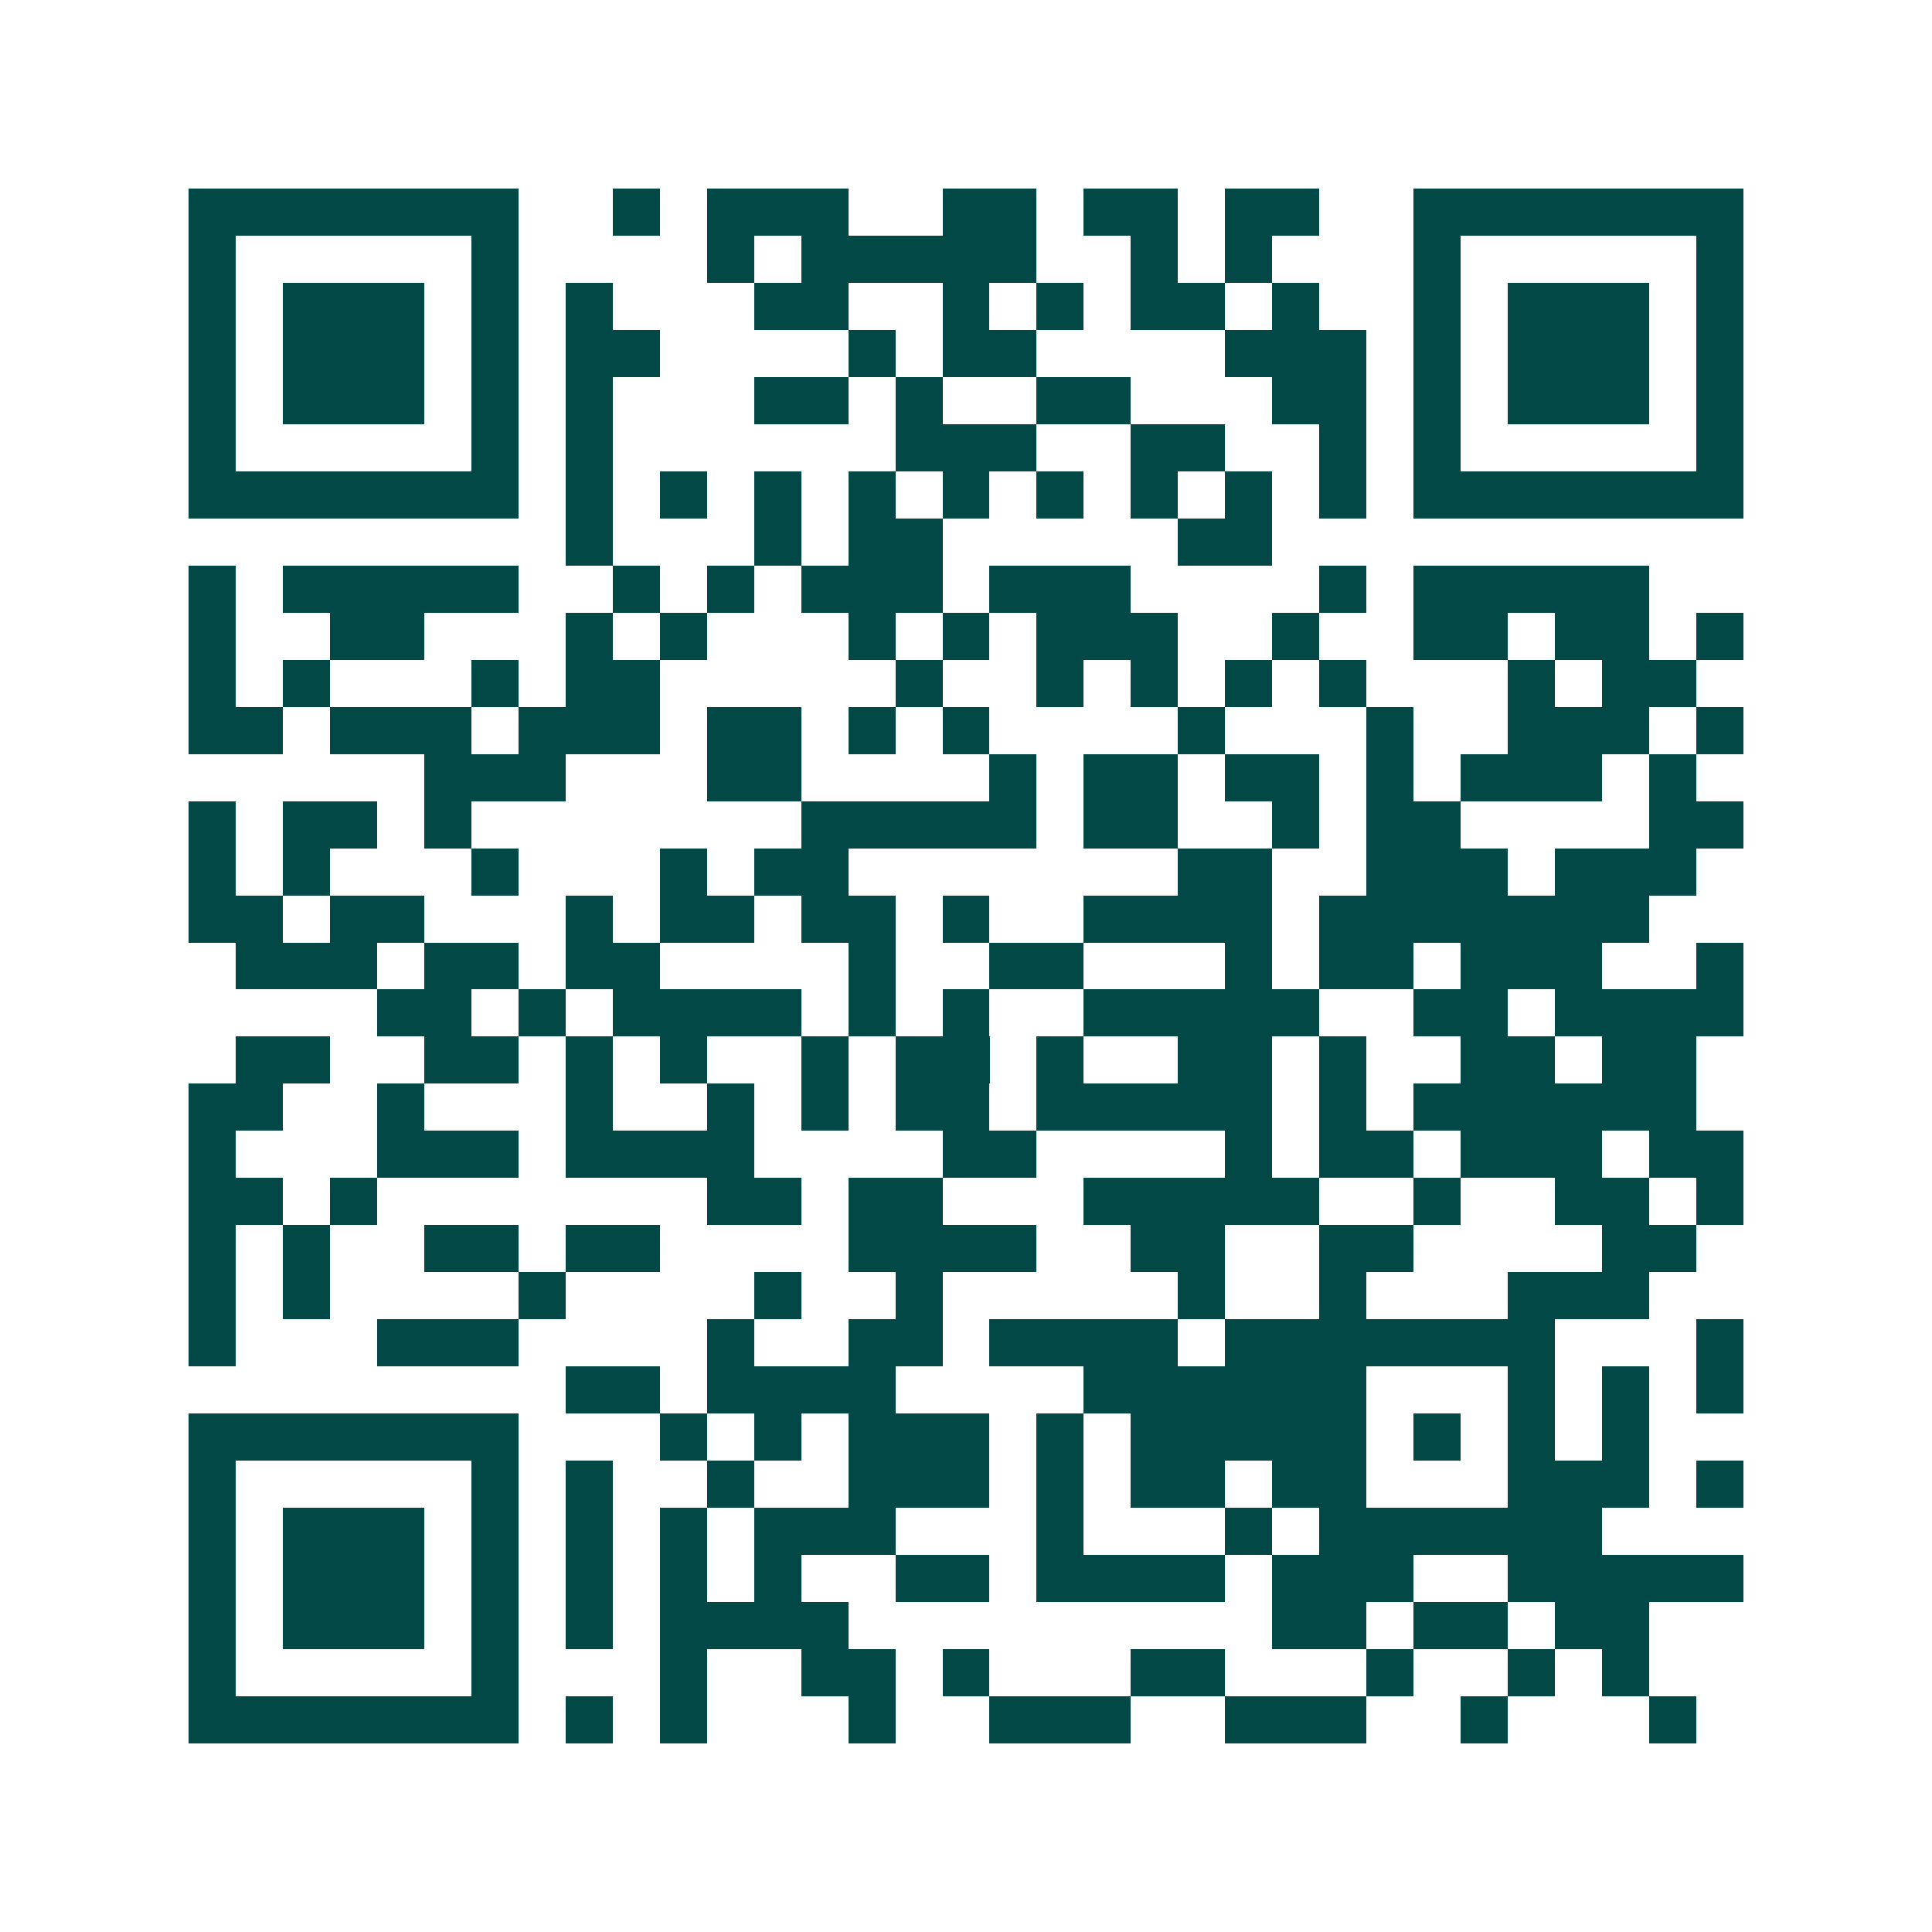 <svg xmlns="http://www.w3.org/2000/svg" width="200" height="200" viewBox="0 0 41 41" shape-rendering="crispEdges"><path fill="#ffffff" d="M0 0h41v41H0z"/><path stroke="#014847" d="M4 4.5h7m2 0h1m1 0h3m2 0h2m1 0h2m1 0h2m2 0h7M4 5.5h1m5 0h1m4 0h1m1 0h5m2 0h1m1 0h1m3 0h1m5 0h1M4 6.5h1m1 0h3m1 0h1m1 0h1m3 0h2m2 0h1m1 0h1m1 0h2m1 0h1m2 0h1m1 0h3m1 0h1M4 7.5h1m1 0h3m1 0h1m1 0h2m4 0h1m1 0h2m4 0h3m1 0h1m1 0h3m1 0h1M4 8.5h1m1 0h3m1 0h1m1 0h1m3 0h2m1 0h1m2 0h2m3 0h2m1 0h1m1 0h3m1 0h1M4 9.5h1m5 0h1m1 0h1m6 0h3m2 0h2m2 0h1m1 0h1m5 0h1M4 10.5h7m1 0h1m1 0h1m1 0h1m1 0h1m1 0h1m1 0h1m1 0h1m1 0h1m1 0h1m1 0h7M12 11.5h1m3 0h1m1 0h2m5 0h2M4 12.5h1m1 0h5m2 0h1m1 0h1m1 0h3m1 0h3m4 0h1m1 0h5M4 13.5h1m2 0h2m3 0h1m1 0h1m3 0h1m1 0h1m1 0h3m2 0h1m2 0h2m1 0h2m1 0h1M4 14.5h1m1 0h1m3 0h1m1 0h2m5 0h1m2 0h1m1 0h1m1 0h1m1 0h1m3 0h1m1 0h2M4 15.5h2m1 0h3m1 0h3m1 0h2m1 0h1m1 0h1m4 0h1m3 0h1m2 0h3m1 0h1M9 16.5h3m3 0h2m4 0h1m1 0h2m1 0h2m1 0h1m1 0h3m1 0h1M4 17.5h1m1 0h2m1 0h1m7 0h5m1 0h2m2 0h1m1 0h2m4 0h2M4 18.5h1m1 0h1m3 0h1m3 0h1m1 0h2m7 0h2m2 0h3m1 0h3M4 19.5h2m1 0h2m3 0h1m1 0h2m1 0h2m1 0h1m2 0h4m1 0h7M5 20.5h3m1 0h2m1 0h2m4 0h1m2 0h2m3 0h1m1 0h2m1 0h3m2 0h1M8 21.5h2m1 0h1m1 0h4m1 0h1m1 0h1m2 0h5m2 0h2m1 0h4M5 22.5h2m2 0h2m1 0h1m1 0h1m2 0h1m1 0h2m1 0h1m2 0h2m1 0h1m2 0h2m1 0h2M4 23.5h2m2 0h1m3 0h1m2 0h1m1 0h1m1 0h2m1 0h5m1 0h1m1 0h6M4 24.5h1m3 0h3m1 0h4m4 0h2m4 0h1m1 0h2m1 0h3m1 0h2M4 25.5h2m1 0h1m7 0h2m1 0h2m3 0h5m2 0h1m2 0h2m1 0h1M4 26.5h1m1 0h1m2 0h2m1 0h2m4 0h4m2 0h2m2 0h2m4 0h2M4 27.5h1m1 0h1m4 0h1m4 0h1m2 0h1m5 0h1m2 0h1m3 0h3M4 28.5h1m3 0h3m4 0h1m2 0h2m1 0h4m1 0h7m3 0h1M12 29.5h2m1 0h4m4 0h6m3 0h1m1 0h1m1 0h1M4 30.5h7m3 0h1m1 0h1m1 0h3m1 0h1m1 0h5m1 0h1m1 0h1m1 0h1M4 31.5h1m5 0h1m1 0h1m2 0h1m2 0h3m1 0h1m1 0h2m1 0h2m3 0h3m1 0h1M4 32.5h1m1 0h3m1 0h1m1 0h1m1 0h1m1 0h3m3 0h1m3 0h1m1 0h6M4 33.5h1m1 0h3m1 0h1m1 0h1m1 0h1m1 0h1m2 0h2m1 0h4m1 0h3m2 0h5M4 34.5h1m1 0h3m1 0h1m1 0h1m1 0h4m9 0h2m1 0h2m1 0h2M4 35.5h1m5 0h1m3 0h1m2 0h2m1 0h1m3 0h2m3 0h1m2 0h1m1 0h1M4 36.5h7m1 0h1m1 0h1m3 0h1m2 0h3m2 0h3m2 0h1m3 0h1"/></svg>
